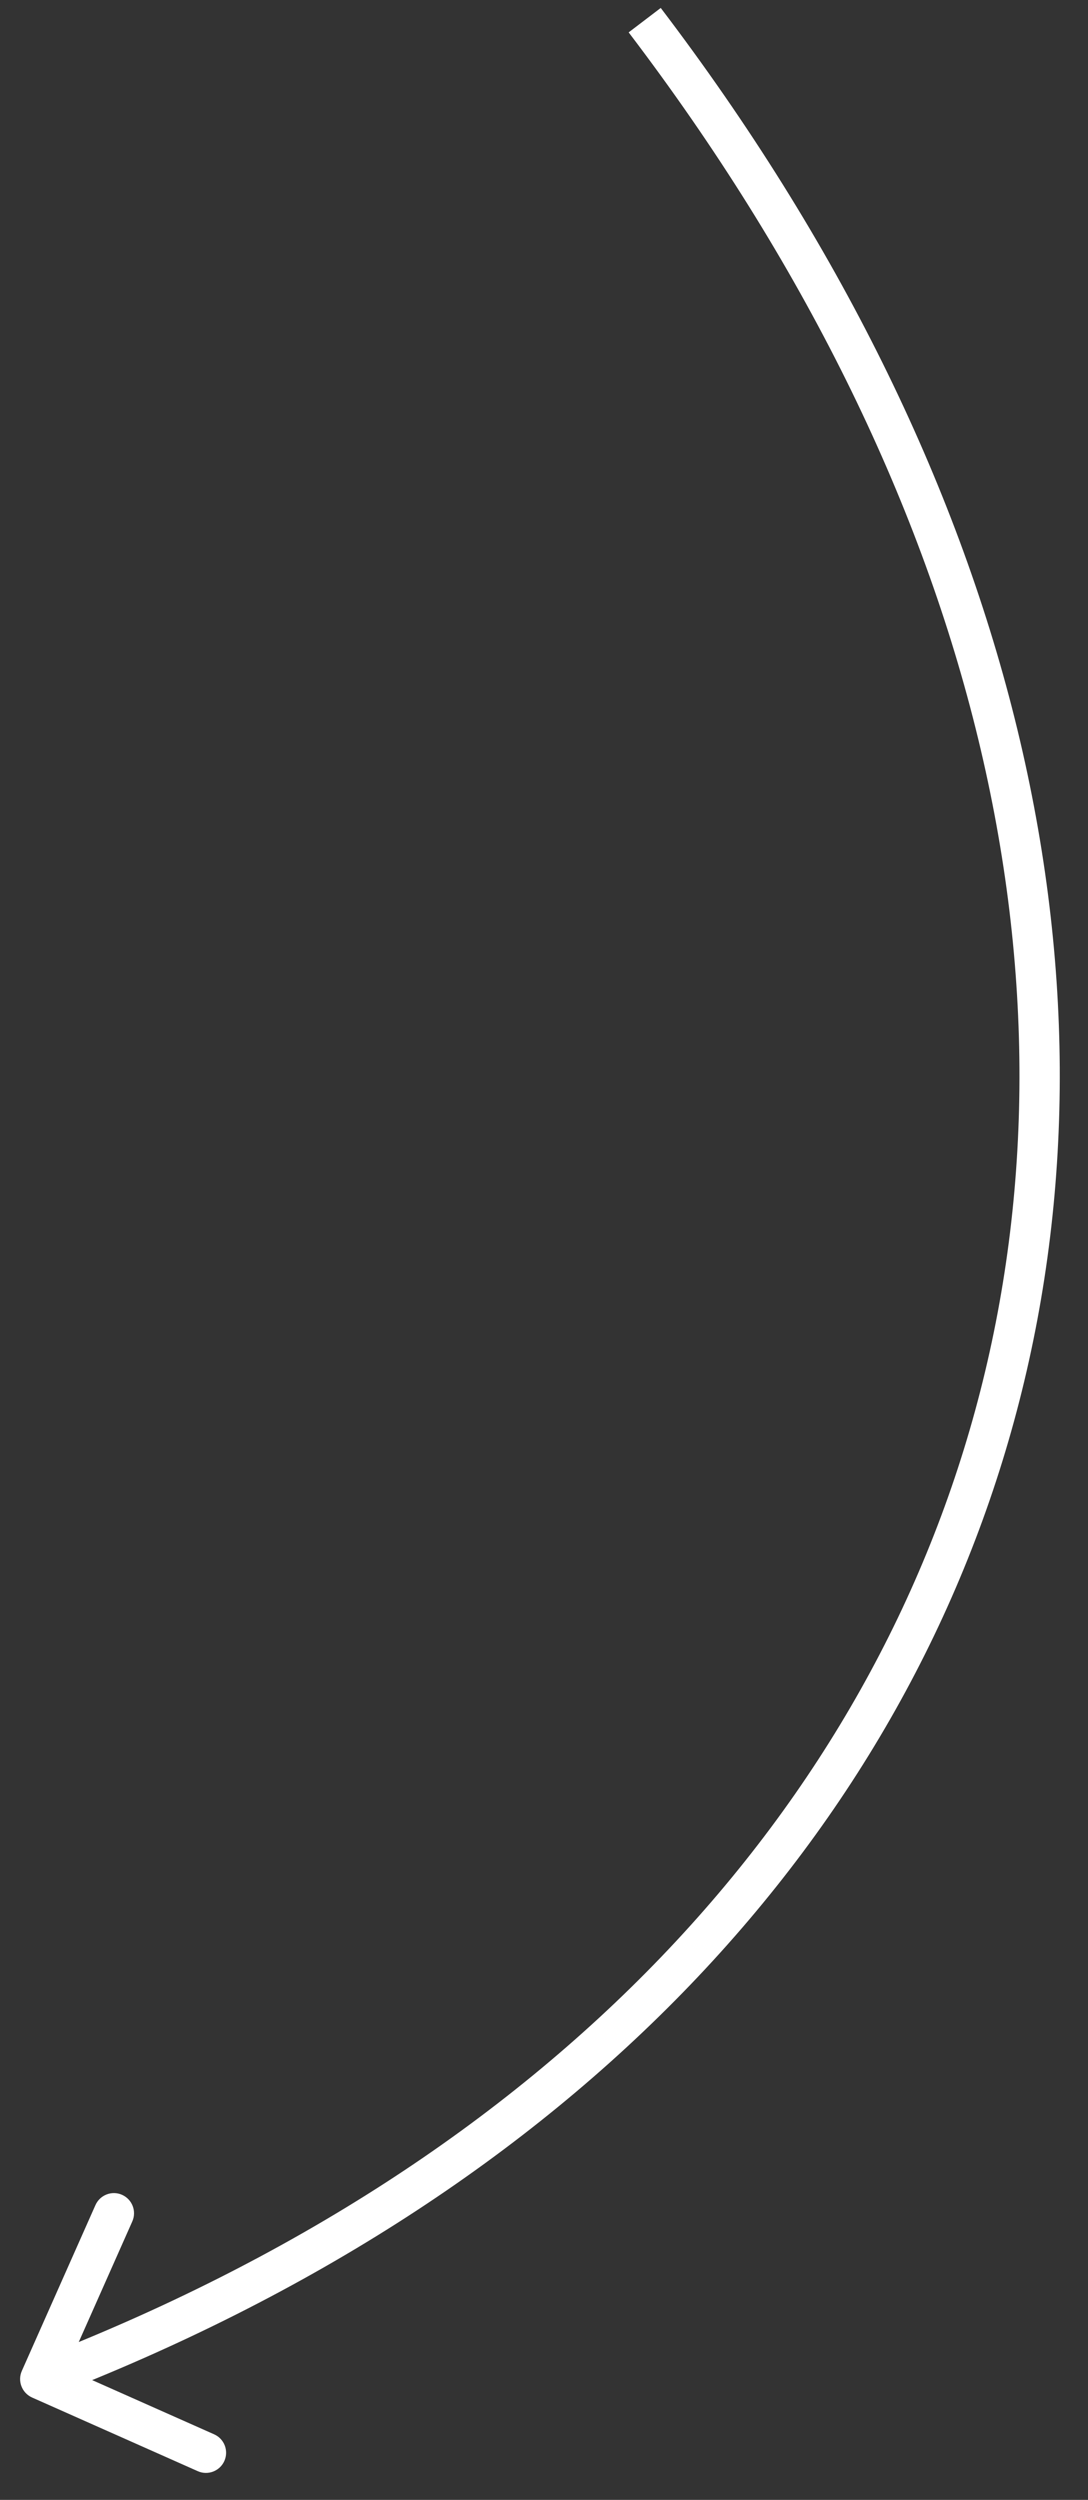 <?xml version="1.0" encoding="UTF-8"?> <svg xmlns="http://www.w3.org/2000/svg" width="27" height="62" viewBox="0 0 27 62" fill="none"><rect x="0" y="0" width="27" height="62" fill="#333333" stroke="none"/> <path d="M0.542 58.801C0.43 59.053 0.544 59.348 0.796 59.461L4.908 61.288C5.16 61.4 5.456 61.286 5.568 61.034C5.68 60.782 5.567 60.486 5.314 60.374L1.659 58.75L3.283 55.094C3.395 54.842 3.282 54.547 3.029 54.434C2.777 54.322 2.482 54.436 2.369 54.688L0.542 58.801ZM15.601 0.803C24.28 12.208 26.969 24.18 24.327 34.502C21.687 44.819 13.696 53.584 0.819 58.537L1.178 59.47C14.302 54.422 22.562 45.434 25.296 34.75C28.029 24.07 25.218 11.79 16.397 0.197L15.601 0.803Z" fill="white"></path> </svg> 